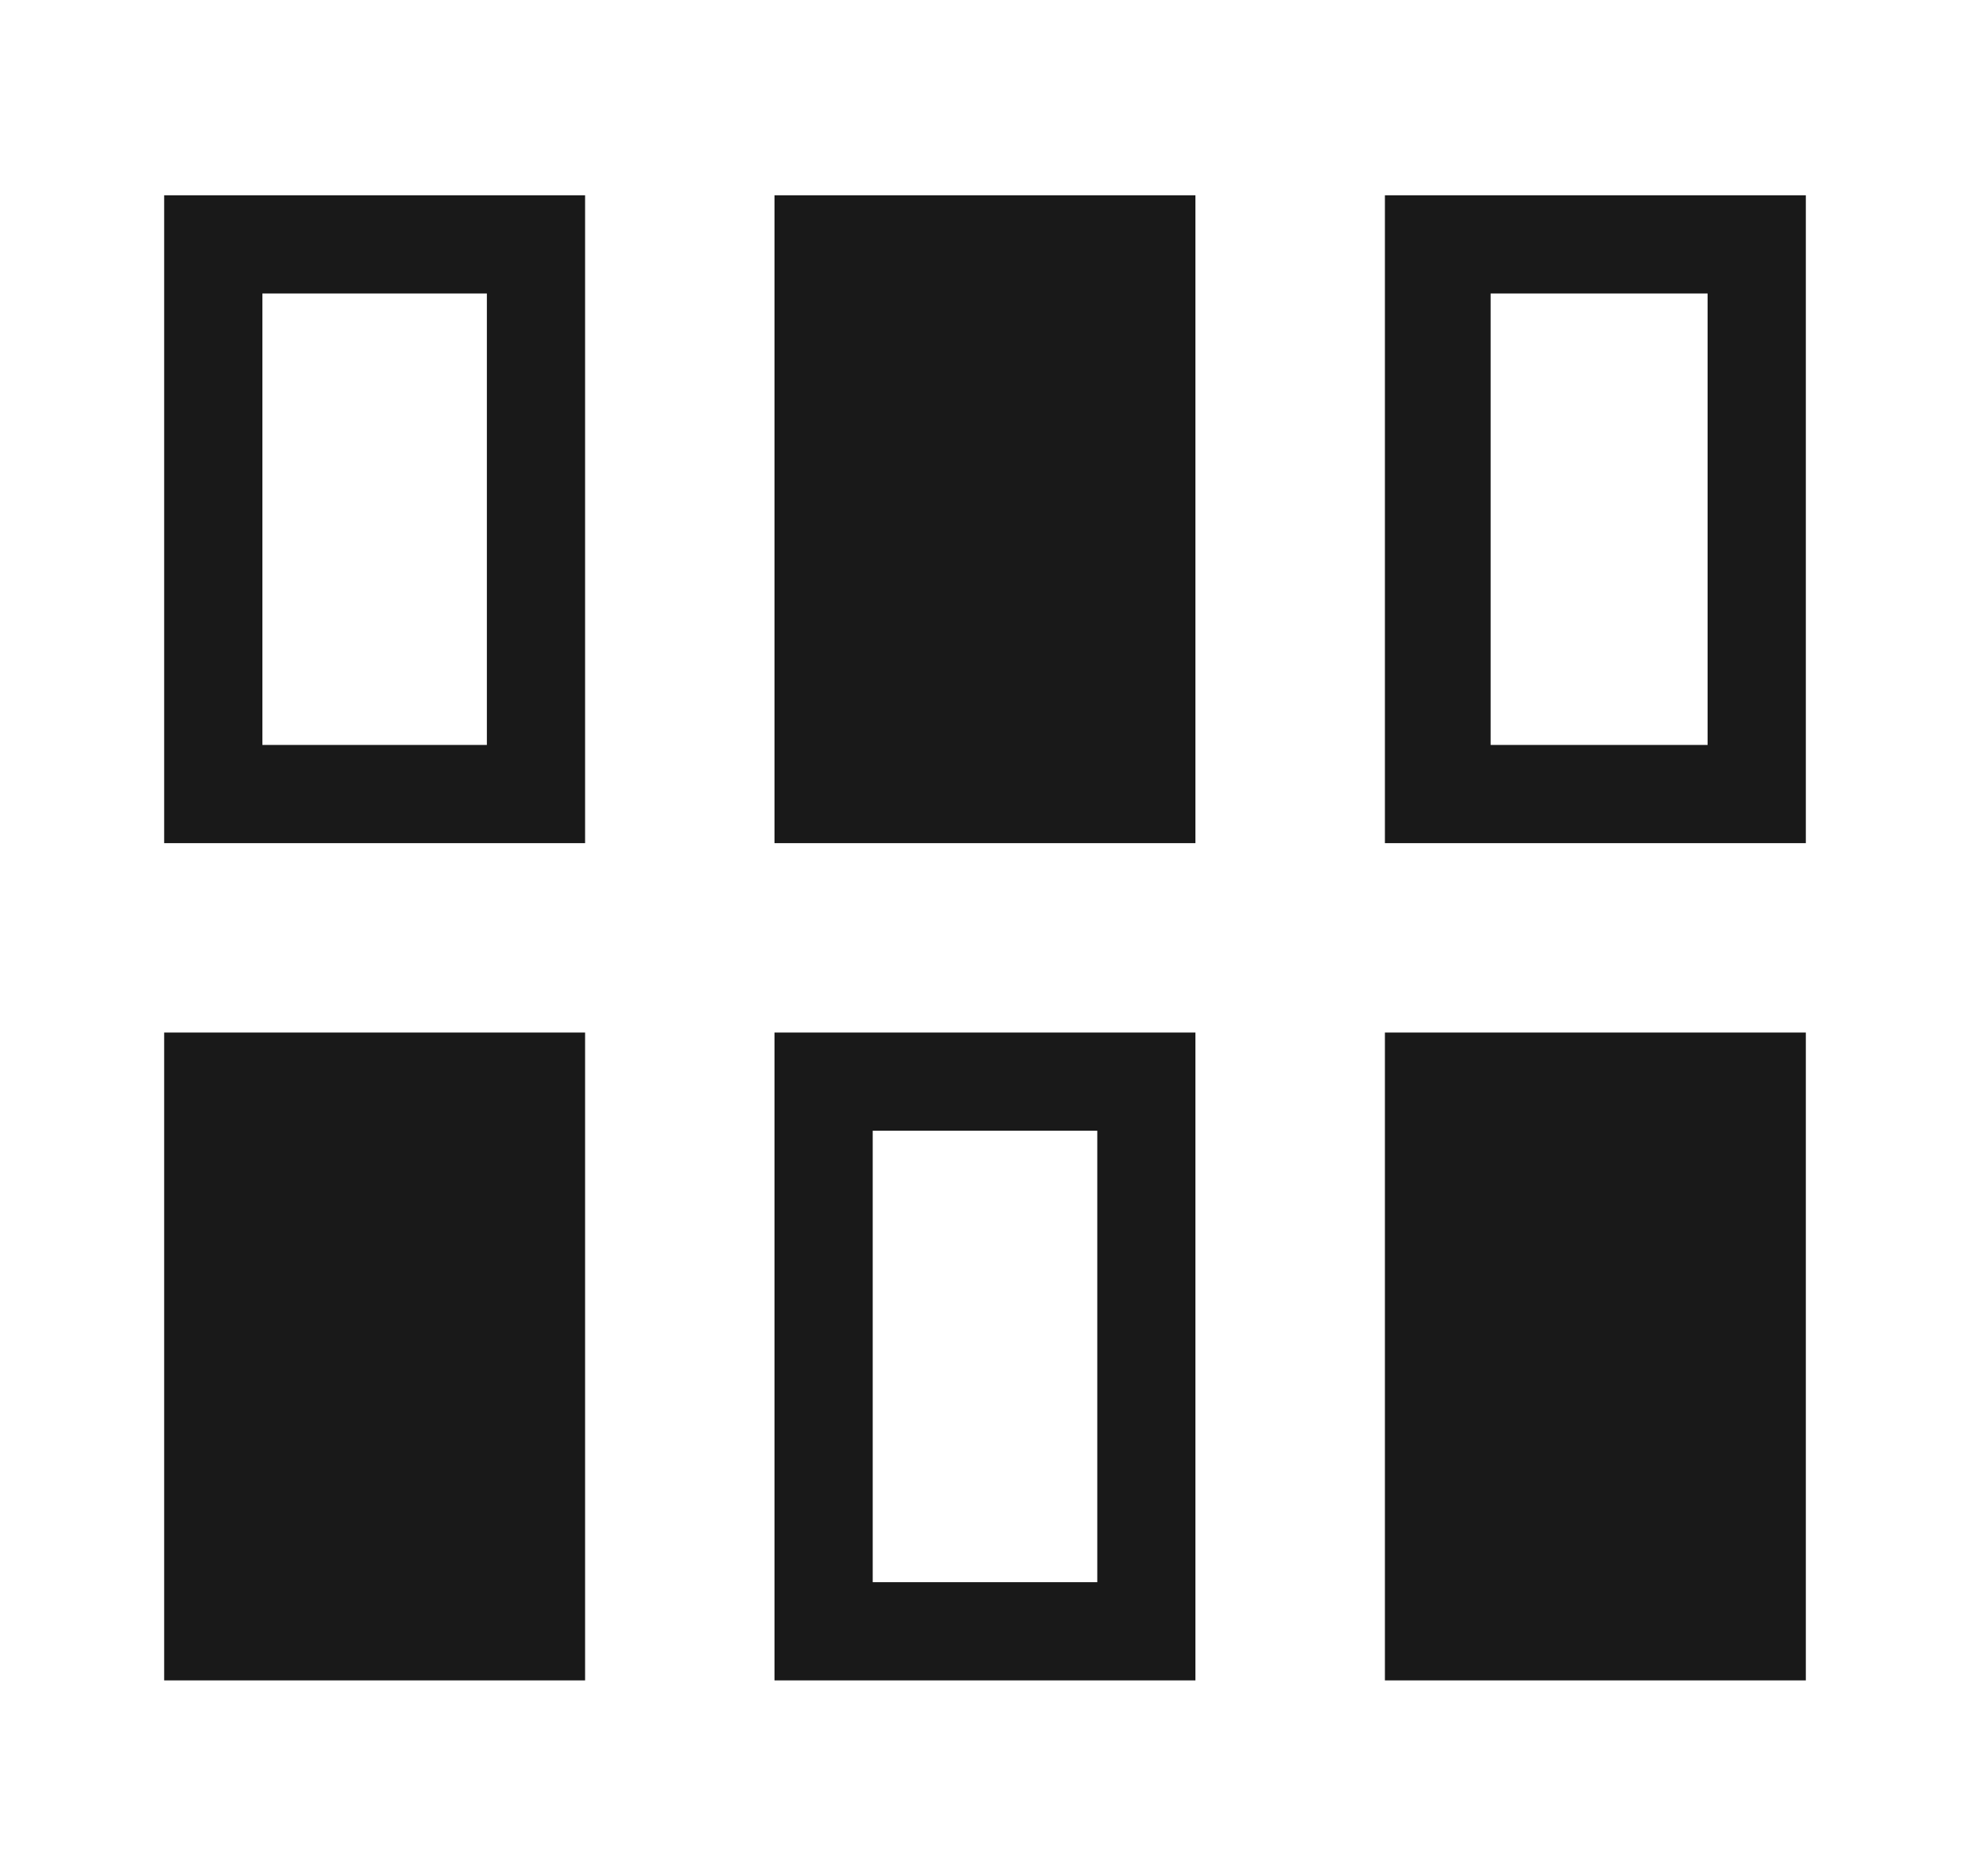 <svg width="21" height="20" viewBox="0 0 21 20" fill="none" xmlns="http://www.w3.org/2000/svg">
<mask id="mask0_7331_2908" style="mask-type:alpha" maskUnits="userSpaceOnUse" x="0" y="0" width="21" height="20">
<rect x="0.5" width="20" height="20" fill="#D9D9D9"/>
</mask>
<g mask="url(#mask0_7331_2908)">
<path d="M1.75 17.915V11.008H6.237V17.915H1.75ZM8.256 17.915V11.008H12.743V17.915H8.256ZM14.763 17.915V11.008H19.25V17.915H14.763ZM9.303 16.868H11.697V12.055H9.303V16.868ZM1.75 8.989V2.082H6.237V8.989H1.75ZM8.256 8.989V2.082H12.743V8.989H8.256ZM14.763 8.989V2.082H19.25V8.989H14.763ZM2.797 7.942H5.19V3.129H2.797V7.942ZM15.89 7.942H18.203V3.129H15.89V7.942Z" fill="#191919"/>
</g>
</svg>
